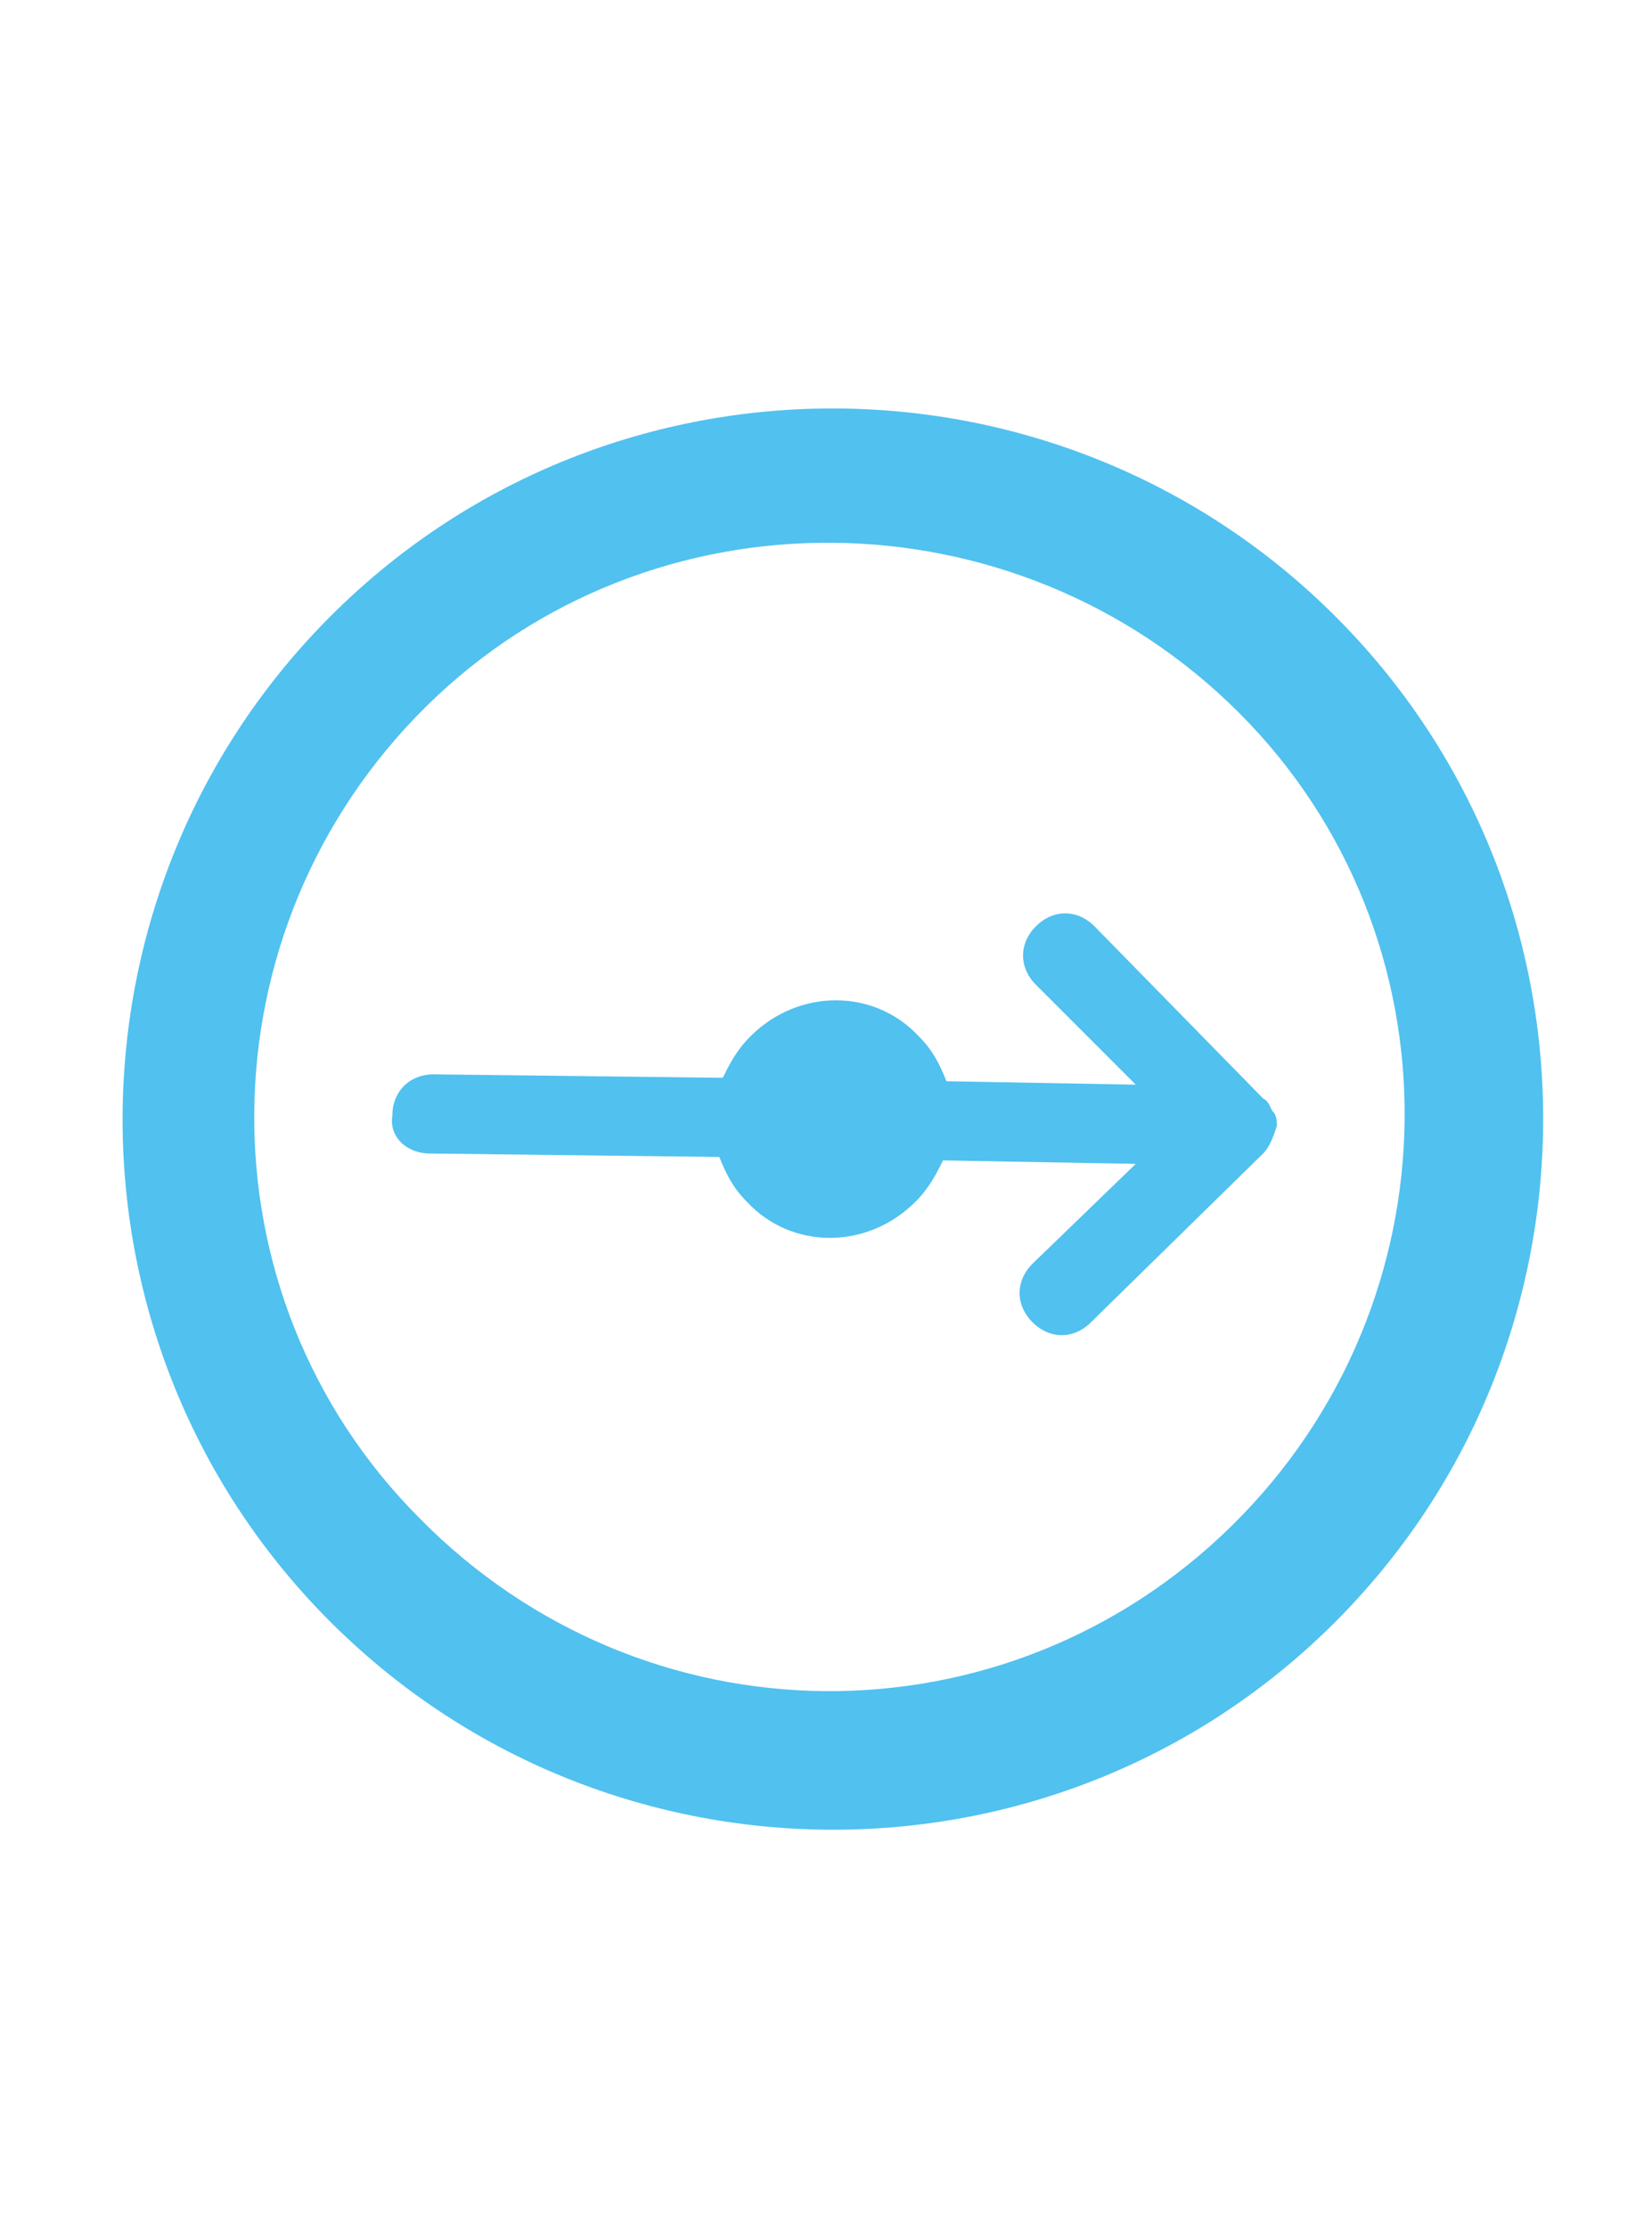 <?xml version="1.0" encoding="utf-8"?>
<!-- Generator: Adobe Illustrator 25.0.1, SVG Export Plug-In . SVG Version: 6.00 Build 0)  -->
<svg version="1.1" id="Layer_1" xmlns="http://www.w3.org/2000/svg" xmlns:xlink="http://www.w3.org/1999/xlink" x="0px" y="0px"
	 viewBox="0 0 48 64.7" style="enable-background:new 0 0 48 64.7;" xml:space="preserve">
<style type="text/css">
	.st0{fill:#51C1EF;}
</style>
<g>
	<path class="st0" d="M12.5,33.5l8.4,0.1c0.2,0.5,0.4,0.9,0.8,1.3c1.3,1.4,3.5,1.4,4.9,0c0.4-0.4,0.6-0.8,0.8-1.2l5.6,0.1l-3,2.9
		c-0.5,0.5-0.5,1.2,0,1.7c0.5,0.5,1.2,0.5,1.7,0l5-4.9c0.2-0.2,0.3-0.5,0.4-0.8v0c0,0,0,0,0,0c0-0.1,0-0.3-0.1-0.4
		c-0.1-0.1-0.1-0.3-0.3-0.4c0,0,0,0,0,0l-4.9-5c-0.5-0.5-1.2-0.5-1.7,0c-0.5,0.5-0.5,1.2,0,1.7l2.9,2.9l-5.5-0.1
		c-0.2-0.5-0.4-0.9-0.8-1.3c-1.3-1.4-3.5-1.4-4.9,0c-0.4,0.4-0.6,0.8-0.8,1.2l-8.4-0.1c-0.7,0-1.2,0.5-1.2,1.2
		C11.3,33,11.8,33.5,12.5,33.5z"/>
	<path class="st0" d="M9.5,47c8,8.1,21.1,8.2,29.2,0.2c8.1-8,8.2-21.1,0.2-29.2c-8-8.1-21.1-8.2-29.2-0.2C1.6,25.8,1.5,38.9,9.5,47z
		 M36,20.7c6.5,6.5,6.4,17.1-0.2,23.6s-17.1,6.4-23.6-0.2c-6.5-6.5-6.4-17.1,0.2-23.6C18.9,14.1,29.5,14.2,36,20.7z"/>
</g>
</svg>
